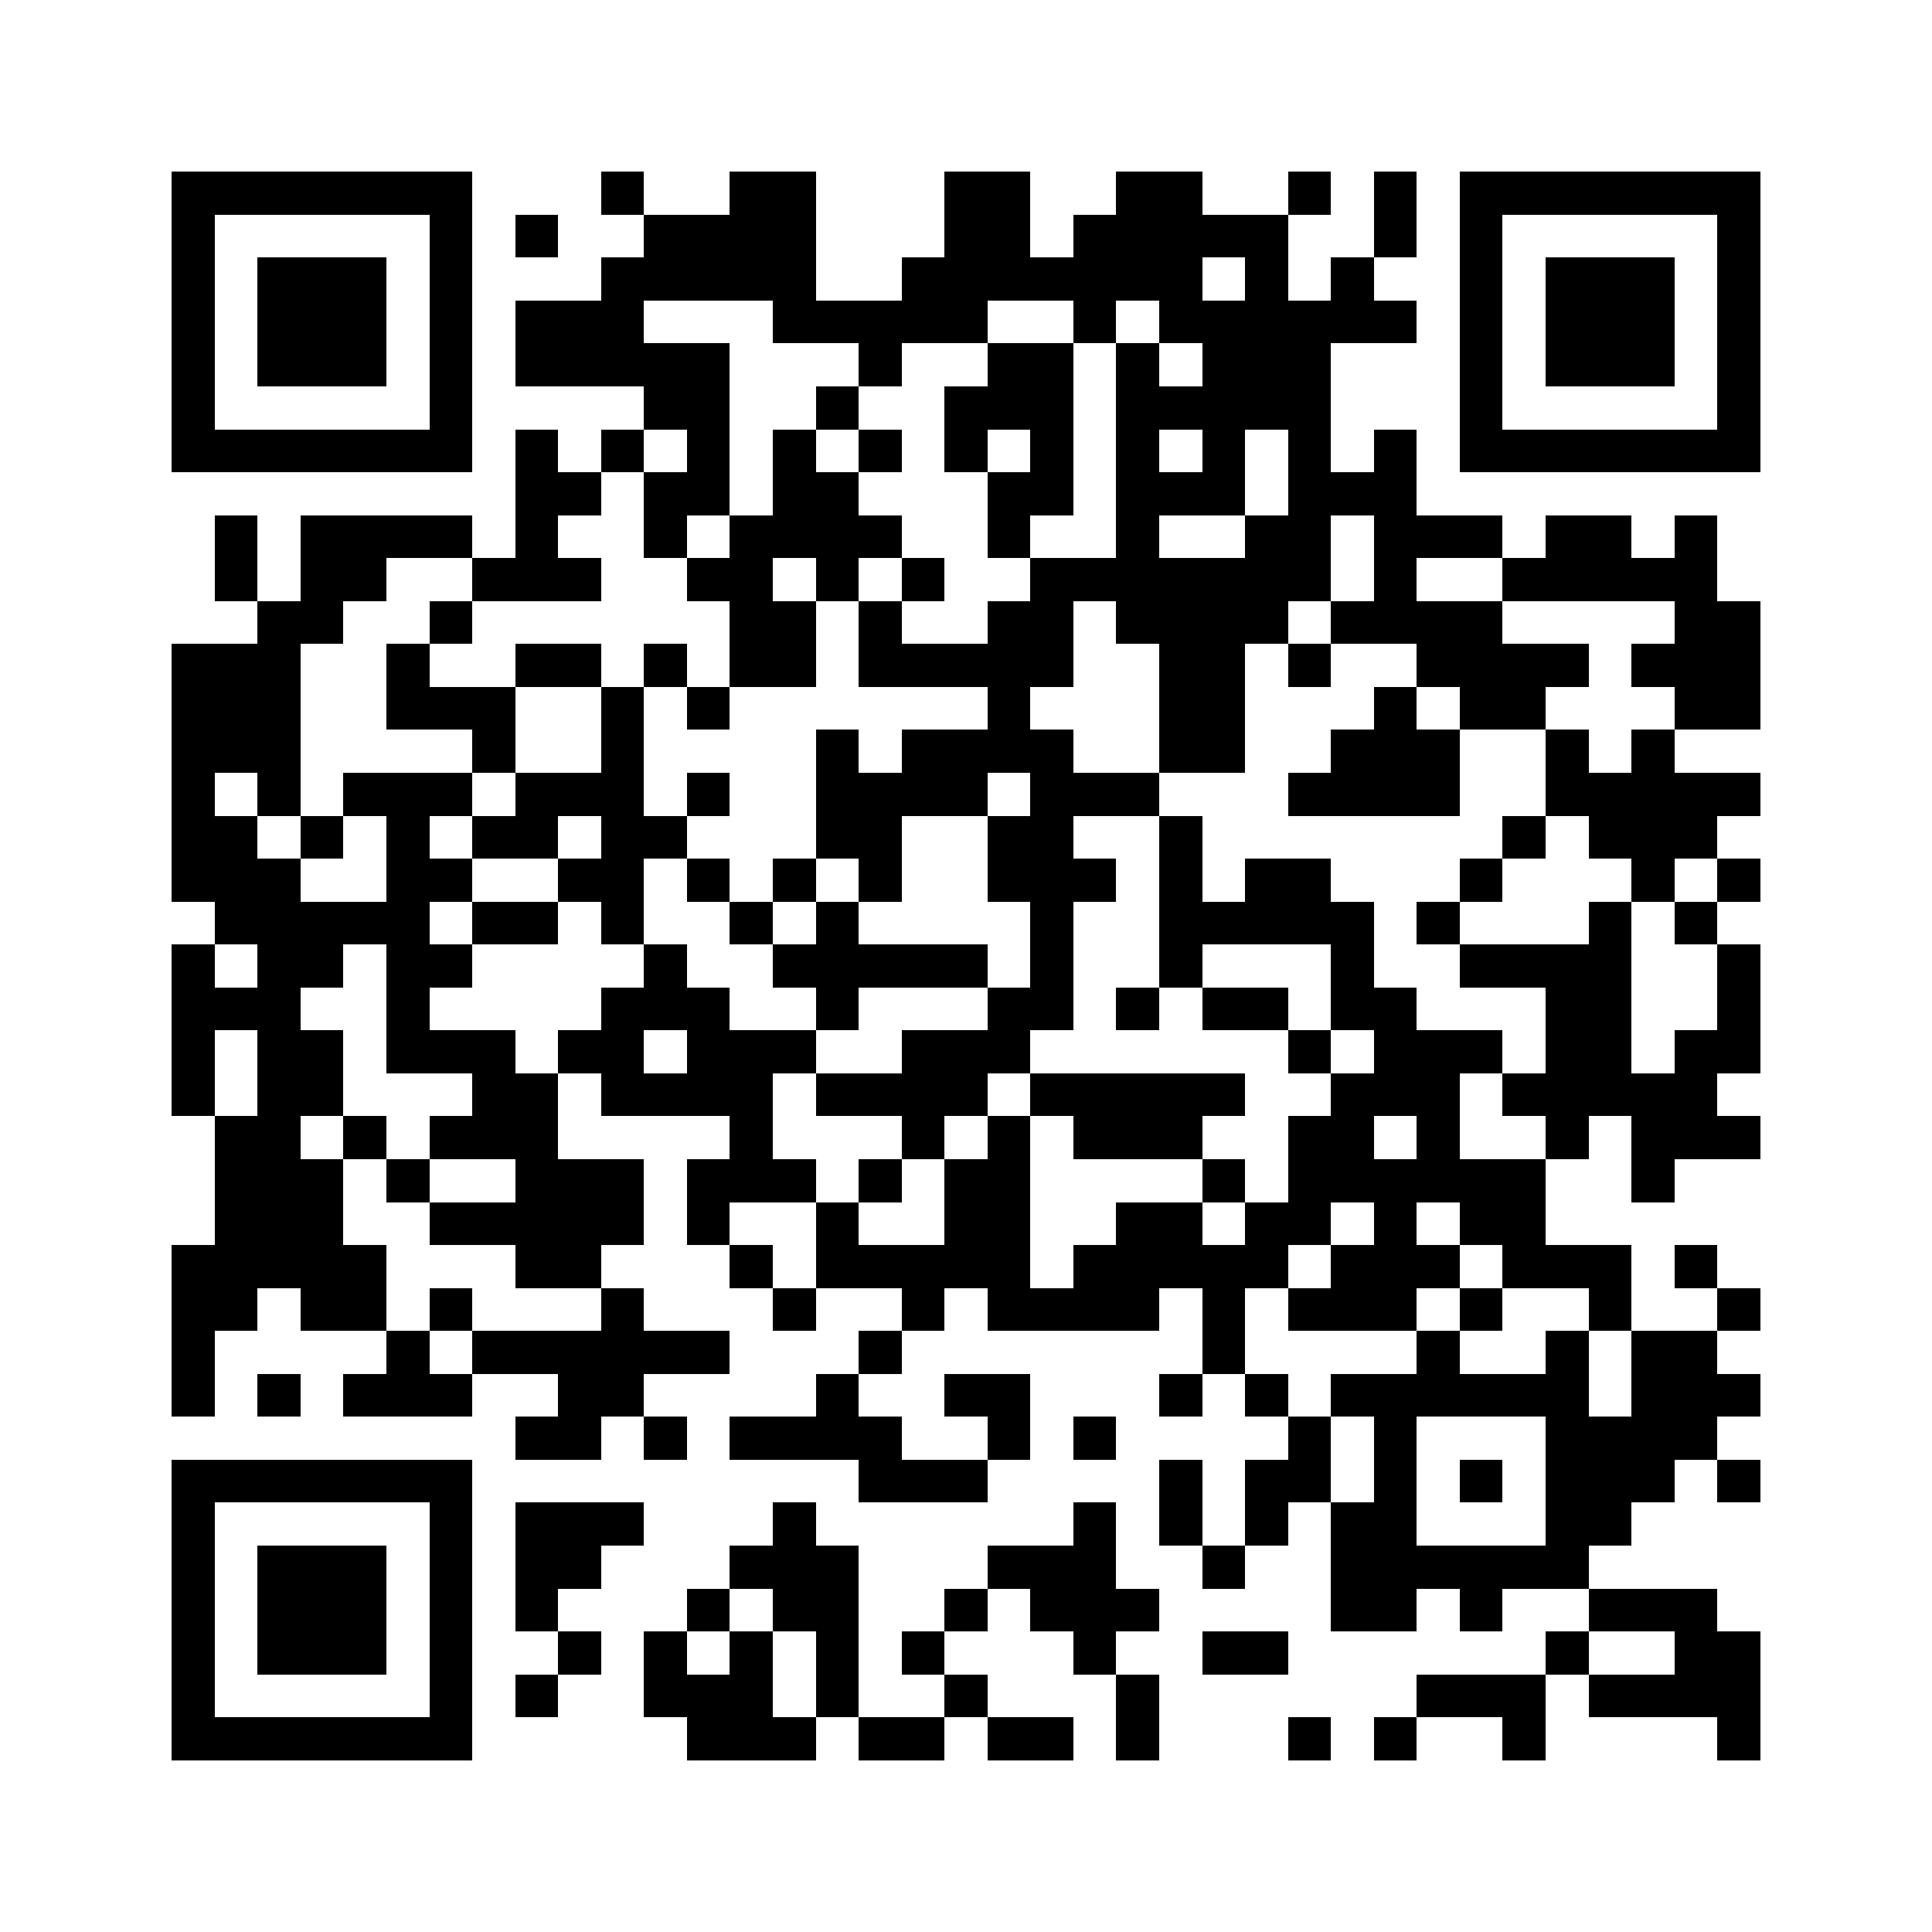 <svg xmlns="http://www.w3.org/2000/svg" viewBox="0 0 45 45" shape-rendering="crispEdges" width="900" height="900">
<rect x="0" y="0" width="45" height="45" fill="#FFF"/>
<path fill="#000" d="M4 4h7v1h-7zM14 4h1v1h-1zM17 4h2v1h-2zM22 4h2v1h-2zM26 4h2v1h-2zM30 4h1v1h-1zM32 4h1v1h-1zM34 4h7v1h-7zM4 5h1v1h-1zM10 5h1v1h-1zM12 5h1v1h-1zM15 5h4v1h-4zM22 5h2v1h-2zM25 5h5v1h-5zM32 5h1v1h-1zM34 5h1v1h-1zM40 5h1v1h-1zM4 6h1v1h-1zM6 6h3v1h-3zM10 6h1v1h-1zM14 6h5v1h-5zM21 6h7v1h-7zM29 6h1v1h-1zM31 6h1v1h-1zM34 6h1v1h-1zM36 6h3v1h-3zM40 6h1v1h-1zM4 7h1v1h-1zM6 7h3v1h-3zM10 7h1v1h-1zM12 7h3v1h-3zM18 7h5v1h-5zM25 7h1v1h-1zM27 7h6v1h-6zM34 7h1v1h-1zM36 7h3v1h-3zM40 7h1v1h-1zM4 8h1v1h-1zM6 8h3v1h-3zM10 8h1v1h-1zM12 8h5v1h-5zM20 8h1v1h-1zM23 8h2v1h-2zM26 8h1v1h-1zM28 8h3v1h-3zM34 8h1v1h-1zM36 8h3v1h-3zM40 8h1v1h-1zM4 9h1v1h-1zM10 9h1v1h-1zM15 9h2v1h-2zM19 9h1v1h-1zM22 9h3v1h-3zM26 9h5v1h-5zM34 9h1v1h-1zM40 9h1v1h-1zM4 10h7v1h-7zM12 10h1v1h-1zM14 10h1v1h-1zM16 10h1v1h-1zM18 10h1v1h-1zM20 10h1v1h-1zM22 10h1v1h-1zM24 10h1v1h-1zM26 10h1v1h-1zM28 10h1v1h-1zM30 10h1v1h-1zM32 10h1v1h-1zM34 10h7v1h-7zM12 11h2v1h-2zM15 11h2v1h-2zM18 11h2v1h-2zM23 11h2v1h-2zM26 11h3v1h-3zM30 11h3v1h-3zM5 12h1v1h-1zM7 12h4v1h-4zM12 12h1v1h-1zM15 12h1v1h-1zM17 12h4v1h-4zM23 12h1v1h-1zM26 12h1v1h-1zM29 12h2v1h-2zM32 12h3v1h-3zM36 12h2v1h-2zM39 12h1v1h-1zM5 13h1v1h-1zM7 13h2v1h-2zM11 13h3v1h-3zM16 13h2v1h-2zM19 13h1v1h-1zM21 13h1v1h-1zM24 13h7v1h-7zM32 13h1v1h-1zM35 13h5v1h-5zM6 14h2v1h-2zM10 14h1v1h-1zM17 14h2v1h-2zM20 14h1v1h-1zM23 14h2v1h-2zM26 14h4v1h-4zM31 14h4v1h-4zM39 14h2v1h-2zM4 15h3v1h-3zM9 15h1v1h-1zM12 15h2v1h-2zM15 15h1v1h-1zM17 15h2v1h-2zM20 15h5v1h-5zM27 15h2v1h-2zM30 15h1v1h-1zM33 15h4v1h-4zM38 15h3v1h-3zM4 16h3v1h-3zM9 16h3v1h-3zM14 16h1v1h-1zM16 16h1v1h-1zM23 16h1v1h-1zM27 16h2v1h-2zM32 16h1v1h-1zM34 16h2v1h-2zM39 16h2v1h-2zM4 17h3v1h-3zM11 17h1v1h-1zM14 17h1v1h-1zM19 17h1v1h-1zM21 17h4v1h-4zM27 17h2v1h-2zM31 17h3v1h-3zM36 17h1v1h-1zM38 17h1v1h-1zM4 18h1v1h-1zM6 18h1v1h-1zM8 18h3v1h-3zM12 18h3v1h-3zM16 18h1v1h-1zM19 18h4v1h-4zM24 18h3v1h-3zM30 18h4v1h-4zM36 18h5v1h-5zM4 19h2v1h-2zM7 19h1v1h-1zM9 19h1v1h-1zM11 19h2v1h-2zM14 19h2v1h-2zM19 19h2v1h-2zM23 19h2v1h-2zM27 19h1v1h-1zM35 19h1v1h-1zM37 19h3v1h-3zM4 20h3v1h-3zM9 20h2v1h-2zM13 20h2v1h-2zM16 20h1v1h-1zM18 20h1v1h-1zM20 20h1v1h-1zM23 20h3v1h-3zM27 20h1v1h-1zM29 20h2v1h-2zM34 20h1v1h-1zM38 20h1v1h-1zM40 20h1v1h-1zM5 21h5v1h-5zM11 21h2v1h-2zM14 21h1v1h-1zM17 21h1v1h-1zM19 21h1v1h-1zM24 21h1v1h-1zM27 21h5v1h-5zM33 21h1v1h-1zM37 21h1v1h-1zM39 21h1v1h-1zM4 22h1v1h-1zM6 22h2v1h-2zM9 22h2v1h-2zM15 22h1v1h-1zM18 22h5v1h-5zM24 22h1v1h-1zM27 22h1v1h-1zM31 22h1v1h-1zM34 22h4v1h-4zM40 22h1v1h-1zM4 23h3v1h-3zM9 23h1v1h-1zM14 23h3v1h-3zM19 23h1v1h-1zM23 23h2v1h-2zM26 23h1v1h-1zM28 23h2v1h-2zM31 23h2v1h-2zM36 23h2v1h-2zM40 23h1v1h-1zM4 24h1v1h-1zM6 24h2v1h-2zM9 24h3v1h-3zM13 24h2v1h-2zM16 24h3v1h-3zM21 24h3v1h-3zM30 24h1v1h-1zM32 24h3v1h-3zM36 24h2v1h-2zM39 24h2v1h-2zM4 25h1v1h-1zM6 25h2v1h-2zM11 25h2v1h-2zM14 25h4v1h-4zM19 25h4v1h-4zM24 25h5v1h-5zM31 25h3v1h-3zM35 25h5v1h-5zM5 26h2v1h-2zM8 26h1v1h-1zM10 26h3v1h-3zM17 26h1v1h-1zM21 26h1v1h-1zM23 26h1v1h-1zM25 26h3v1h-3zM30 26h2v1h-2zM33 26h1v1h-1zM36 26h1v1h-1zM38 26h3v1h-3zM5 27h3v1h-3zM9 27h1v1h-1zM12 27h3v1h-3zM16 27h3v1h-3zM20 27h1v1h-1zM22 27h2v1h-2zM28 27h1v1h-1zM30 27h6v1h-6zM38 27h1v1h-1zM5 28h3v1h-3zM10 28h5v1h-5zM16 28h1v1h-1zM19 28h1v1h-1zM22 28h2v1h-2zM26 28h2v1h-2zM29 28h2v1h-2zM32 28h1v1h-1zM34 28h2v1h-2zM4 29h5v1h-5zM12 29h2v1h-2zM17 29h1v1h-1zM19 29h5v1h-5zM25 29h5v1h-5zM31 29h3v1h-3zM35 29h3v1h-3zM39 29h1v1h-1zM4 30h2v1h-2zM7 30h2v1h-2zM10 30h1v1h-1zM14 30h1v1h-1zM18 30h1v1h-1zM21 30h1v1h-1zM23 30h4v1h-4zM28 30h1v1h-1zM30 30h3v1h-3zM34 30h1v1h-1zM37 30h1v1h-1zM40 30h1v1h-1zM4 31h1v1h-1zM9 31h1v1h-1zM11 31h6v1h-6zM20 31h1v1h-1zM28 31h1v1h-1zM33 31h1v1h-1zM36 31h1v1h-1zM38 31h2v1h-2zM4 32h1v1h-1zM6 32h1v1h-1zM8 32h3v1h-3zM13 32h2v1h-2zM19 32h1v1h-1zM22 32h2v1h-2zM27 32h1v1h-1zM29 32h1v1h-1zM31 32h6v1h-6zM38 32h3v1h-3zM12 33h2v1h-2zM15 33h1v1h-1zM17 33h4v1h-4zM23 33h1v1h-1zM25 33h1v1h-1zM30 33h1v1h-1zM32 33h1v1h-1zM36 33h4v1h-4zM4 34h7v1h-7zM20 34h3v1h-3zM27 34h1v1h-1zM29 34h2v1h-2zM32 34h1v1h-1zM34 34h1v1h-1zM36 34h3v1h-3zM40 34h1v1h-1zM4 35h1v1h-1zM10 35h1v1h-1zM12 35h3v1h-3zM18 35h1v1h-1zM25 35h1v1h-1zM27 35h1v1h-1zM29 35h1v1h-1zM31 35h2v1h-2zM36 35h2v1h-2zM4 36h1v1h-1zM6 36h3v1h-3zM10 36h1v1h-1zM12 36h2v1h-2zM17 36h3v1h-3zM23 36h3v1h-3zM28 36h1v1h-1zM31 36h6v1h-6zM4 37h1v1h-1zM6 37h3v1h-3zM10 37h1v1h-1zM12 37h1v1h-1zM16 37h1v1h-1zM18 37h2v1h-2zM22 37h1v1h-1zM24 37h3v1h-3zM31 37h2v1h-2zM34 37h1v1h-1zM37 37h3v1h-3zM4 38h1v1h-1zM6 38h3v1h-3zM10 38h1v1h-1zM13 38h1v1h-1zM15 38h1v1h-1zM17 38h1v1h-1zM19 38h1v1h-1zM21 38h1v1h-1zM25 38h1v1h-1zM28 38h2v1h-2zM36 38h1v1h-1zM39 38h2v1h-2zM4 39h1v1h-1zM10 39h1v1h-1zM12 39h1v1h-1zM15 39h3v1h-3zM19 39h1v1h-1zM22 39h1v1h-1zM26 39h1v1h-1zM33 39h3v1h-3zM37 39h4v1h-4zM4 40h7v1h-7zM16 40h3v1h-3zM20 40h2v1h-2zM23 40h2v1h-2zM26 40h1v1h-1zM30 40h1v1h-1zM32 40h1v1h-1zM35 40h1v1h-1zM40 40h1v1h-1z"/>
</svg>